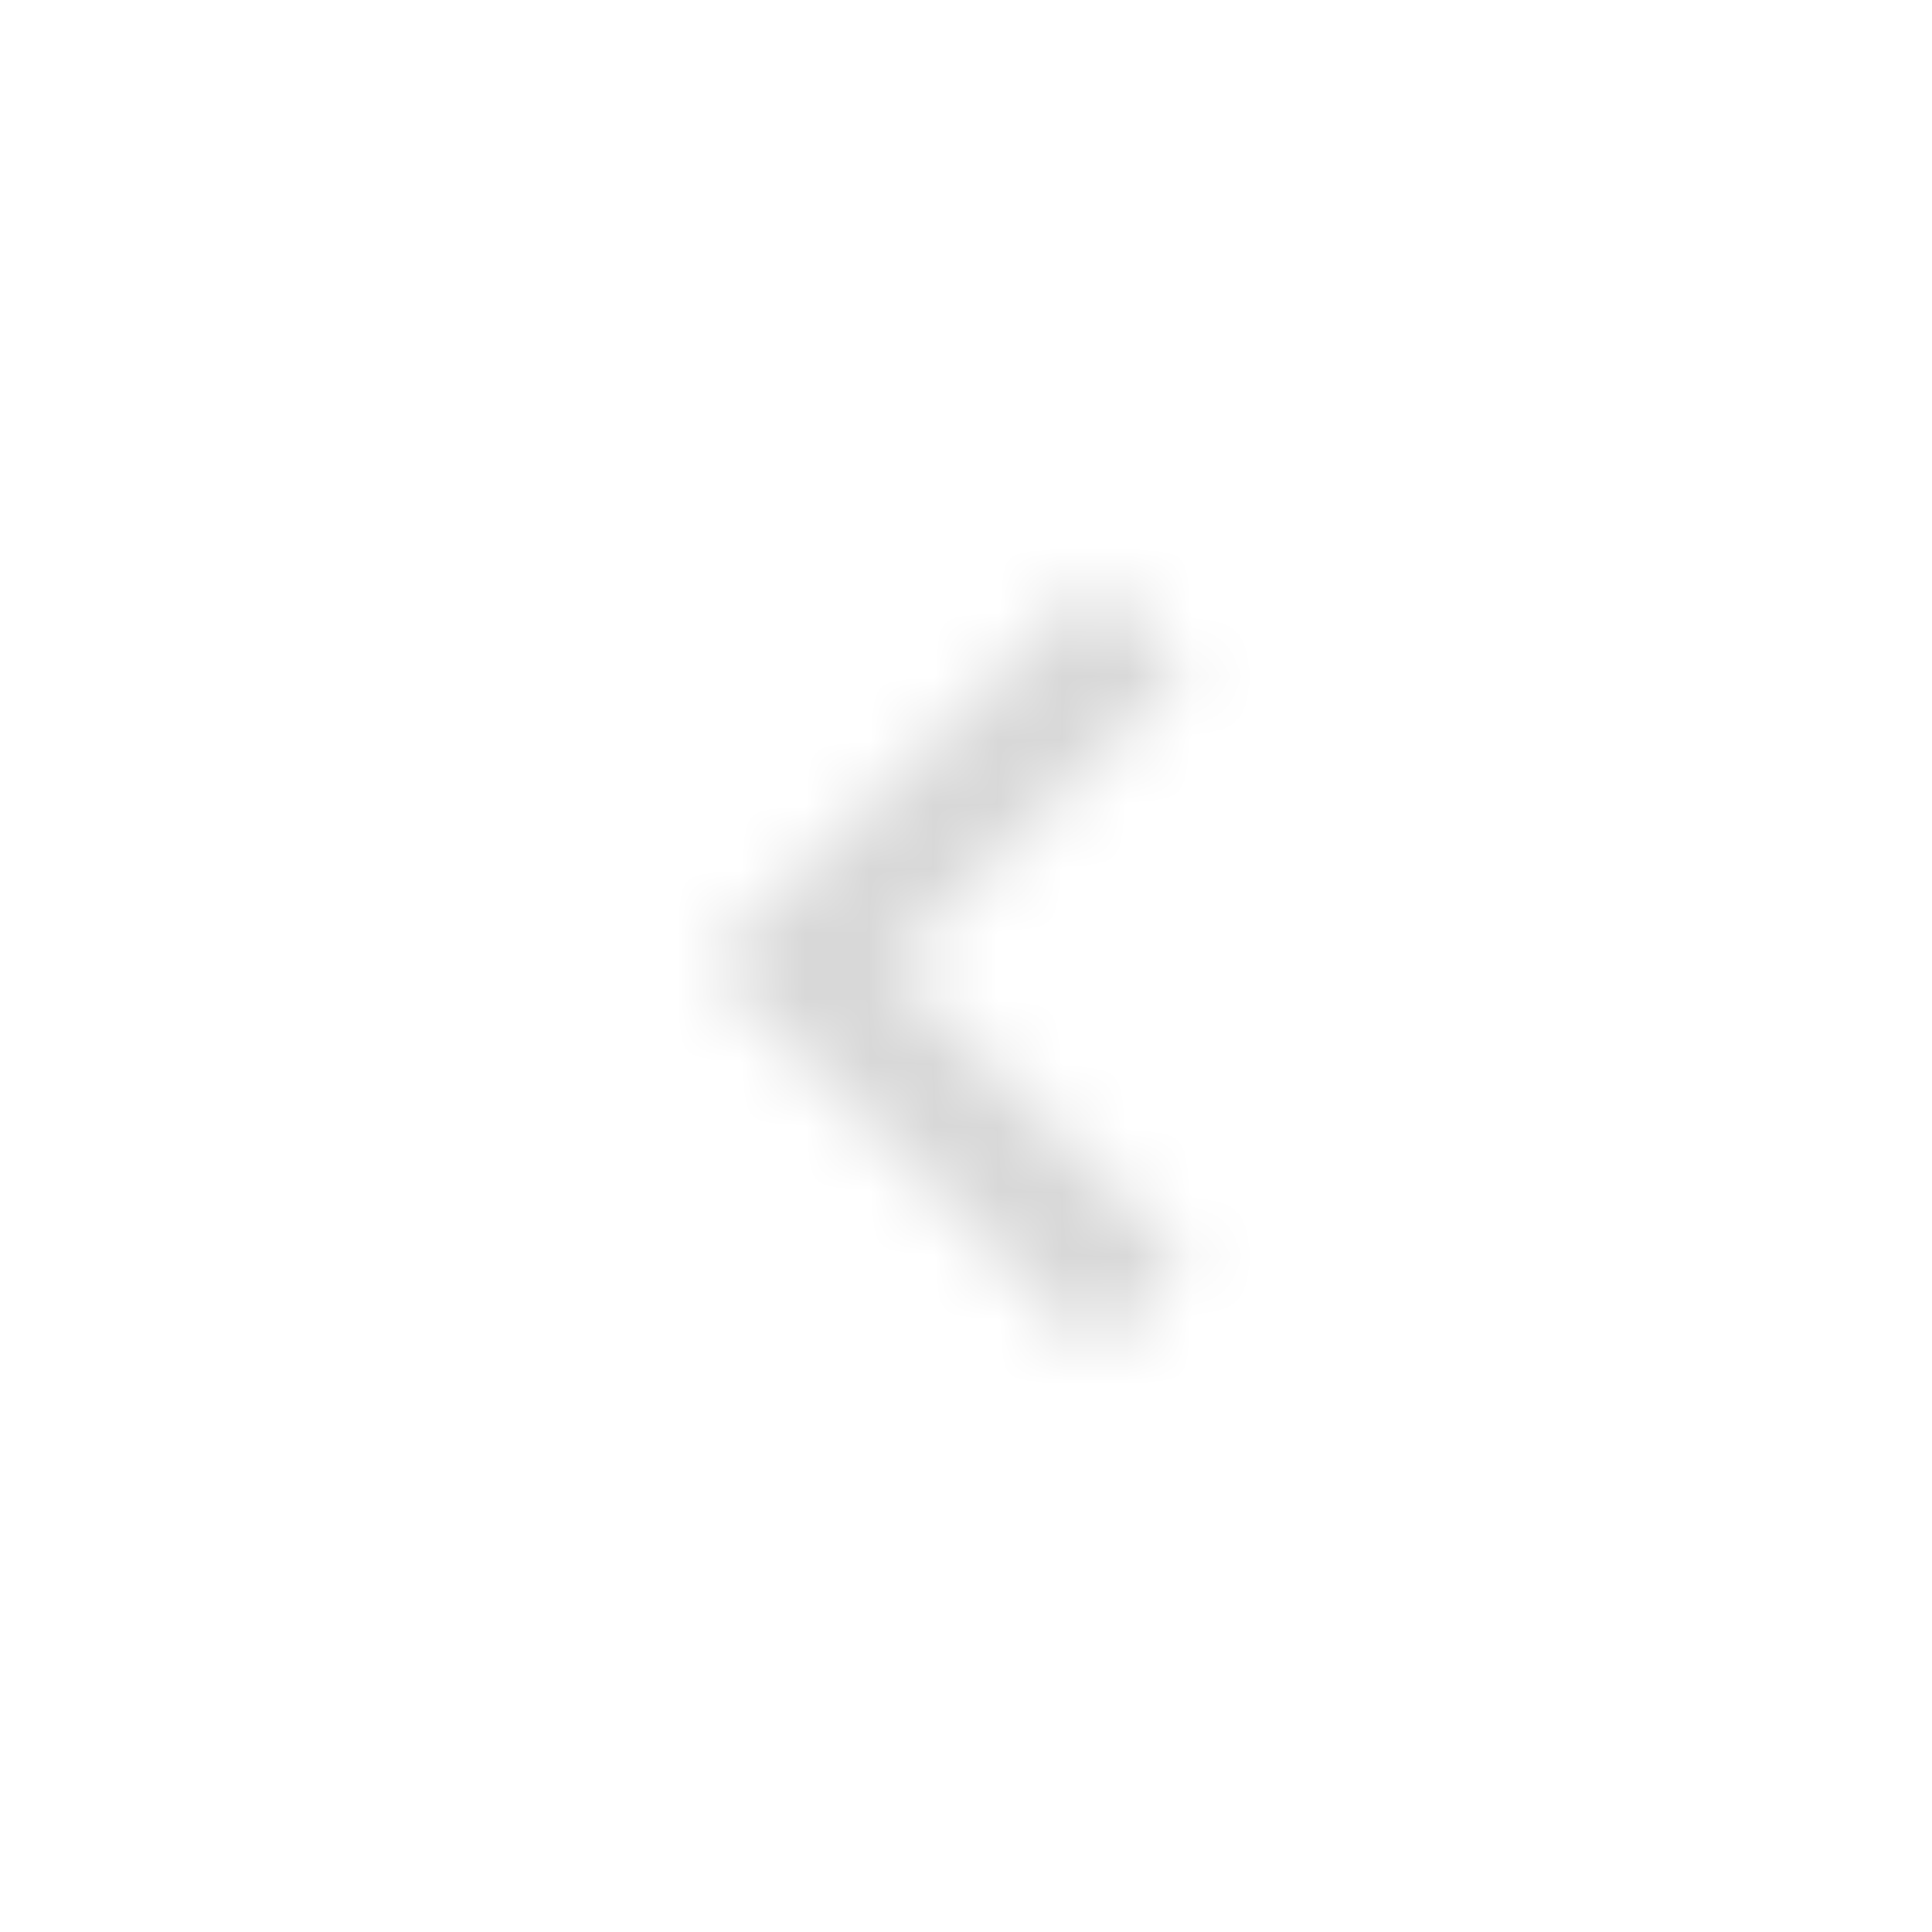 <svg xmlns="http://www.w3.org/2000/svg" xmlns:xlink="http://www.w3.org/1999/xlink" width="40" height="40" viewBox="0 0 30 30">
<defs>
    <path id="a" d="M18.41 19.59L13.83 15l4.58-4.59L17 9l-6 6 6 6z"/>
</defs>
<g fill="none" fill-rule="evenodd">
    <mask id="b" fill="#fff">
        <use xlink:href="#a"/>
    </mask>
    <g fill="#D8D8D8" mask="url(#b)">
        <path d="M2 2h26v26H2z"/>
    </g>
</g>
</svg>
